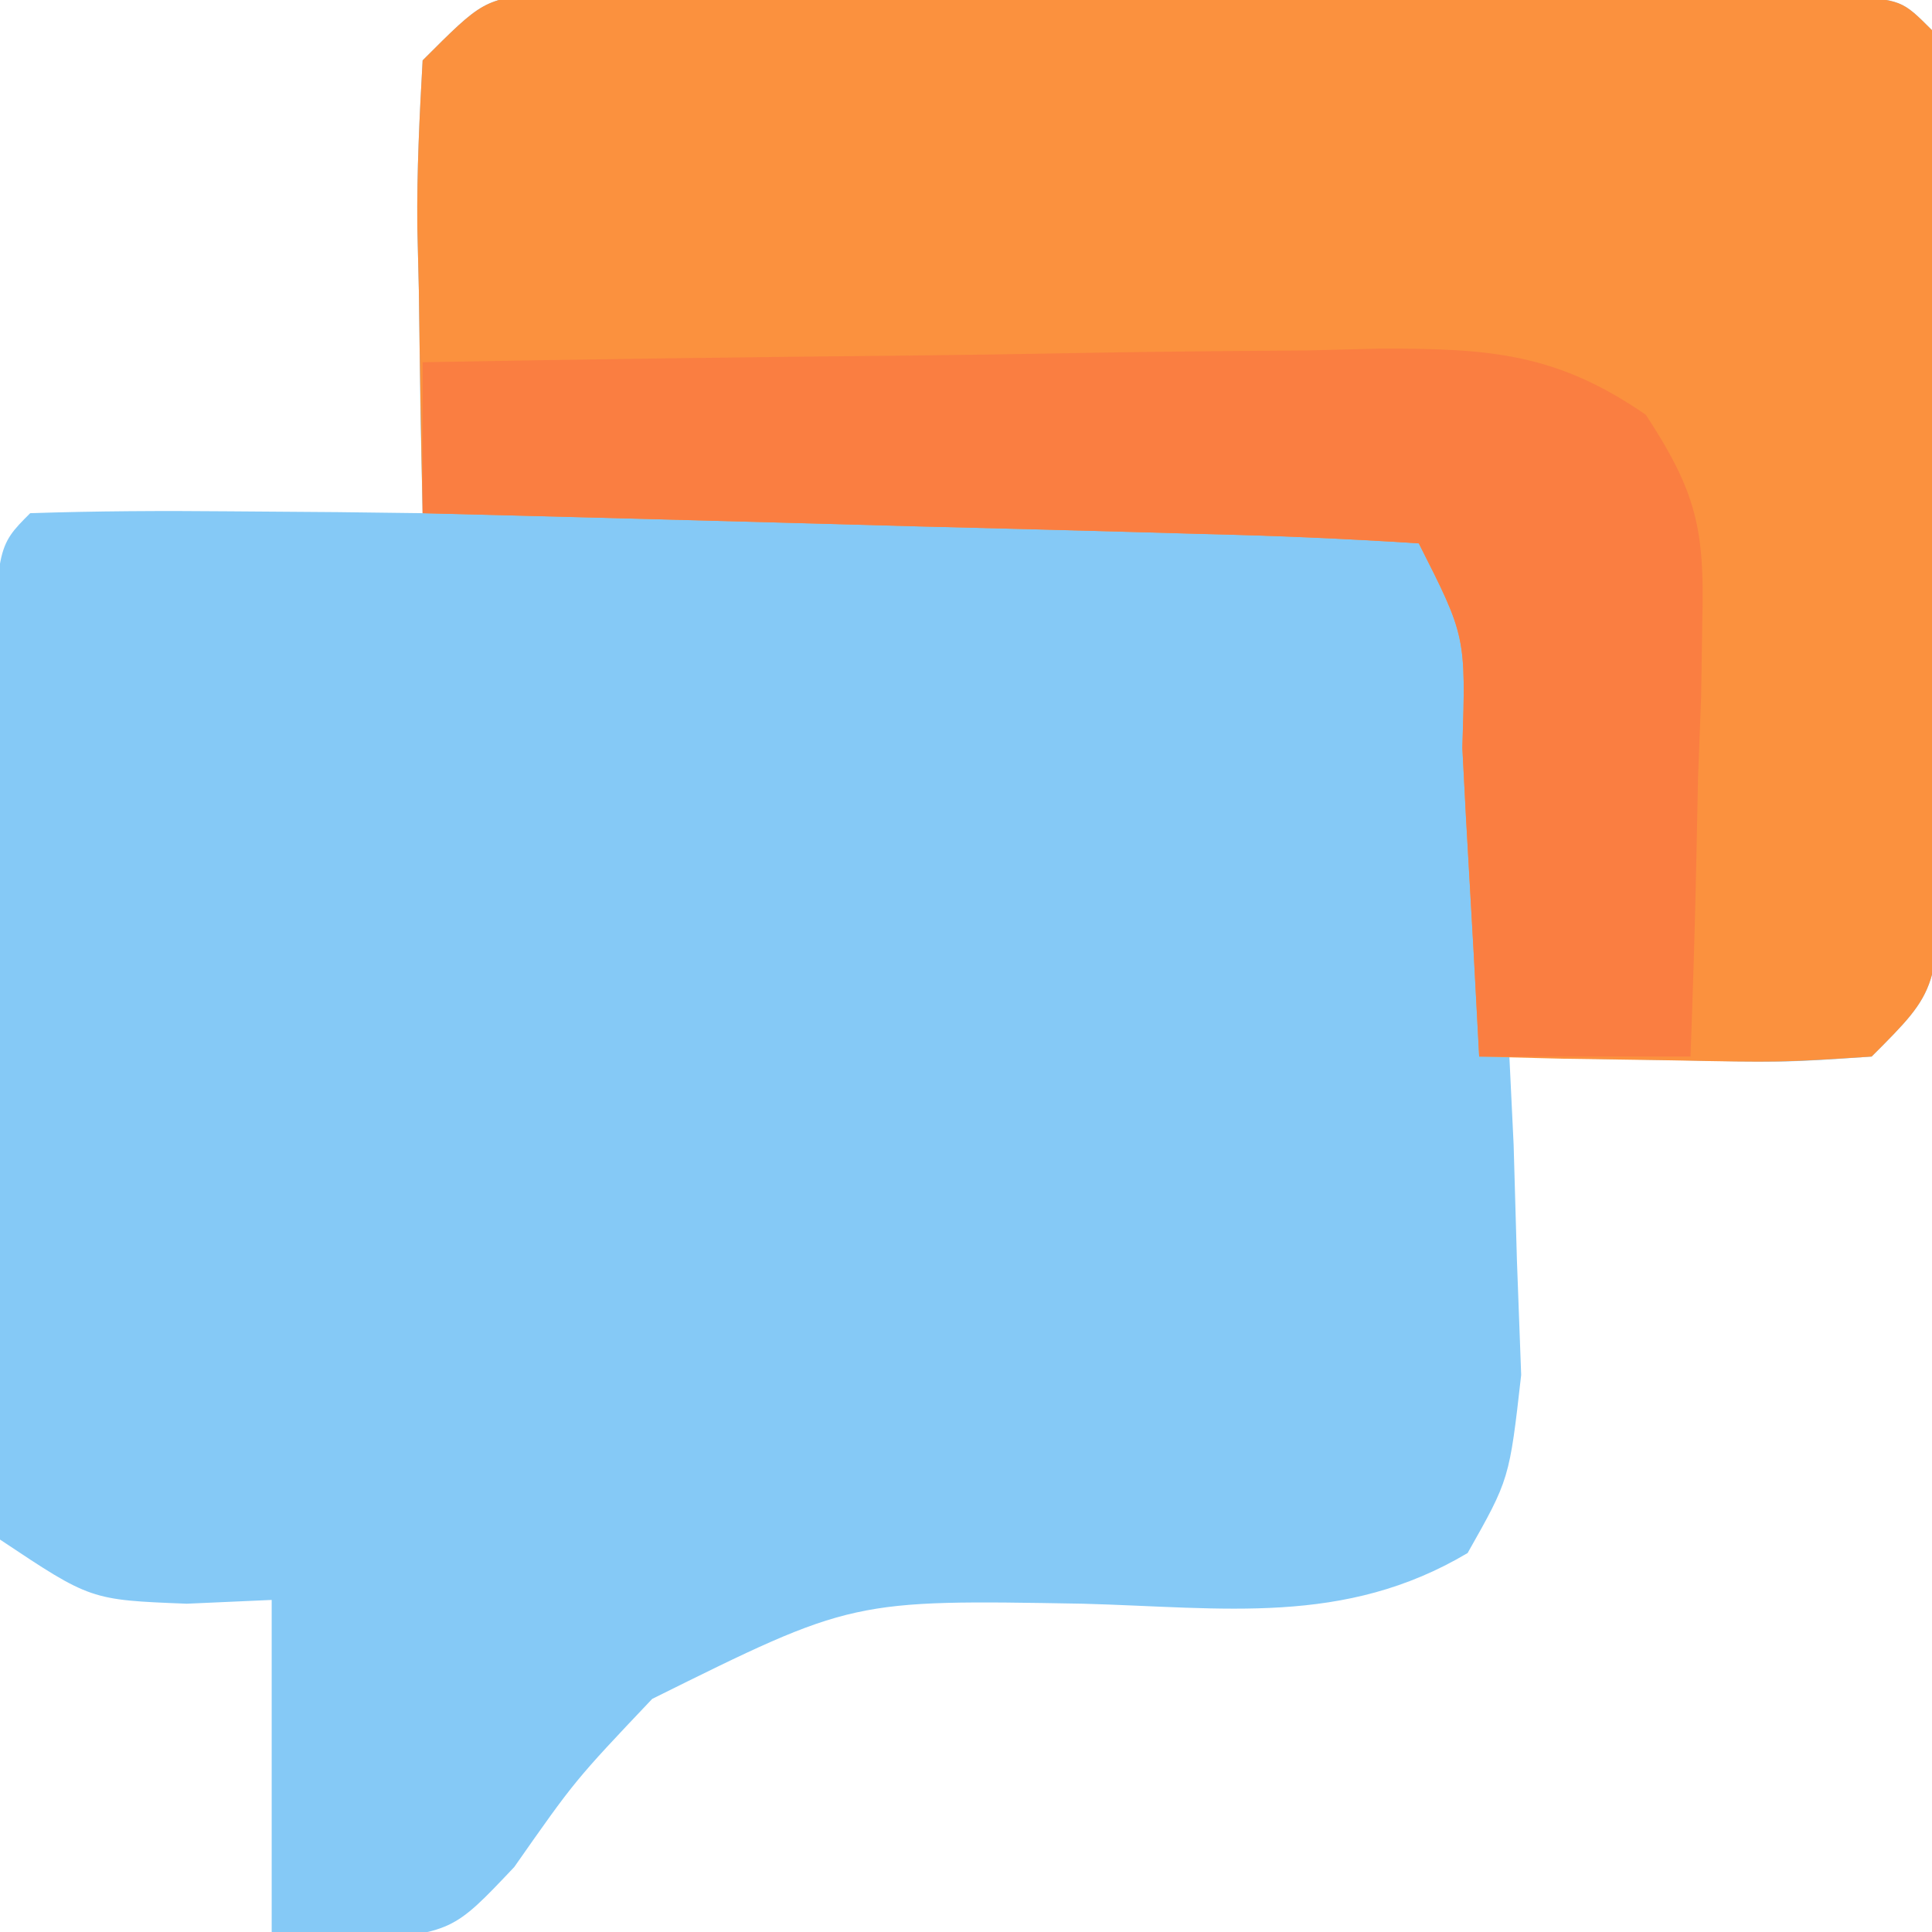 <?xml version="1.0" encoding="UTF-8"?>
<svg version="1.1" xmlns="http://www.w3.org/2000/svg" width="64" height="64">
<path d="M0 0 C1.241 0.002 1.241 0.002 2.508 0.004 C3.445 0.001 4.383 -0.002 5.349 -0.005 C6.363 0.002 7.378 0.009 8.423 0.017 C9.98 0.017 9.98 0.017 11.569 0.018 C13.765 0.021 15.962 0.029 18.158 0.041 C21.534 0.06 24.909 0.062 28.285 0.062 C30.414 0.067 32.544 0.072 34.673 0.079 C35.69 0.08 36.707 0.081 37.754 0.083 C38.688 0.089 39.623 0.095 40.586 0.102 C41.412 0.106 42.239 0.11 43.091 0.114 C44.982 0.247 44.982 0.247 45.982 1.247 C46.095 3.6 46.146 5.921 46.15 8.275 C46.155 9.331 46.155 9.331 46.16 10.408 C46.165 11.9 46.167 13.393 46.167 14.885 C46.169 17.172 46.188 19.458 46.207 21.745 C46.209 23.193 46.211 24.64 46.212 26.087 C46.22 26.774 46.227 27.46 46.234 28.167 C46.211 33.018 46.211 33.018 43.982 35.247 C41.162 35.443 41.162 35.443 37.857 35.372 C36.761 35.354 35.666 35.336 34.537 35.318 C33.694 35.294 32.851 35.271 31.982 35.247 C32.028 36.211 32.075 37.176 32.123 38.169 C32.177 40.064 32.177 40.064 32.232 41.997 C32.278 43.25 32.325 44.503 32.373 45.794 C31.982 49.247 31.982 49.247 30.599 51.693 C26.507 54.123 22.514 53.496 17.857 53.372 C10.212 53.237 10.212 53.237 3.587 56.525 C1.027 59.226 1.027 59.226 -0.983 62.095 C-3.018 64.247 -3.018 64.247 -6.272 64.556 C-7.178 64.454 -8.084 64.352 -9.018 64.247 C-9.018 60.617 -9.018 56.987 -9.018 53.247 C-9.946 53.288 -10.874 53.33 -11.831 53.372 C-15.018 53.247 -15.018 53.247 -18.018 51.247 C-18.298 48.705 -18.39 46.409 -18.346 43.868 C-18.343 42.777 -18.343 42.777 -18.341 41.664 C-18.334 40.127 -18.32 38.59 -18.299 37.052 C-18.268 34.691 -18.258 32.33 -18.252 29.968 C-18.243 28.476 -18.233 26.985 -18.221 25.493 C-18.217 24.783 -18.213 24.073 -18.208 23.341 C-18.135 18.364 -18.135 18.364 -17.018 17.247 C-14.832 17.175 -12.643 17.164 -10.456 17.185 C-8.659 17.198 -8.659 17.198 -6.827 17.212 C-5.9 17.224 -4.973 17.235 -4.018 17.247 C-4.041 16.188 -4.064 15.128 -4.088 14.036 C-4.107 12.648 -4.125 11.26 -4.143 9.872 C-4.16 9.174 -4.177 8.475 -4.194 7.755 C-4.212 5.918 -4.121 4.081 -4.018 2.247 C-2.018 0.247 -2.018 0.247 0 0 Z " fill="#85C9F6" transform="translate(18.018,-0.247)"/>
<path d="M0 0 C1.241 0.002 1.241 0.002 2.508 0.004 C3.445 0.001 4.383 -0.002 5.349 -0.005 C6.363 0.002 7.378 0.009 8.423 0.017 C9.98 0.017 9.98 0.017 11.569 0.018 C13.765 0.021 15.962 0.029 18.158 0.041 C21.534 0.06 24.909 0.062 28.285 0.062 C30.414 0.067 32.544 0.072 34.673 0.079 C35.69 0.08 36.707 0.081 37.754 0.083 C38.688 0.089 39.623 0.095 40.586 0.102 C41.412 0.106 42.239 0.11 43.091 0.114 C44.982 0.247 44.982 0.247 45.982 1.247 C46.095 3.6 46.146 5.921 46.15 8.275 C46.155 9.331 46.155 9.331 46.16 10.408 C46.165 11.9 46.167 13.393 46.167 14.885 C46.169 17.172 46.188 19.458 46.207 21.745 C46.209 23.193 46.211 24.64 46.212 26.087 C46.22 26.774 46.227 27.46 46.234 28.167 C46.211 33.018 46.211 33.018 43.982 35.247 C40.943 35.443 40.943 35.443 37.357 35.372 C35.574 35.345 35.574 35.345 33.755 35.318 C32.383 35.283 32.383 35.283 30.982 35.247 C30.921 34.104 30.861 32.96 30.798 31.782 C30.714 30.291 30.629 28.801 30.544 27.31 C30.505 26.555 30.466 25.8 30.425 25.023 C30.542 21.328 30.542 21.328 28.982 18.247 C26.536 18.087 24.115 17.988 21.666 17.931 C20.934 17.91 20.203 17.889 19.45 17.868 C17.107 17.802 14.763 17.743 12.419 17.685 C10.834 17.642 9.249 17.598 7.664 17.554 C3.77 17.447 -0.124 17.345 -4.018 17.247 C-4.072 14.789 -4.112 12.331 -4.143 9.872 C-4.16 9.174 -4.177 8.475 -4.194 7.755 C-4.212 5.918 -4.121 4.081 -4.018 2.247 C-2.018 0.247 -2.018 0.247 0 0 Z " fill="#FB913E" transform="translate(18.018,-0.247)"/>
<path d="M0 0 C5.338 -0.099 10.676 -0.172 16.016 -0.22 C17.831 -0.24 19.647 -0.267 21.463 -0.302 C24.074 -0.35 26.685 -0.373 29.297 -0.391 C30.107 -0.411 30.918 -0.432 31.753 -0.453 C35.32 -0.455 37.546 -0.313 40.52 1.74 C42.192 4.293 42.472 5.526 42.391 8.547 C42.378 9.391 42.365 10.236 42.352 11.105 C42.318 11.978 42.285 12.851 42.25 13.75 C42.232 14.638 42.214 15.526 42.195 16.441 C42.148 18.629 42.083 20.814 42 23 C39.69 23 37.38 23 35 23 C34.939 21.857 34.879 20.713 34.816 19.535 C34.732 18.044 34.647 16.553 34.562 15.062 C34.523 14.308 34.484 13.553 34.443 12.775 C34.56 9.081 34.56 9.081 33 6 C30.554 5.84 28.133 5.741 25.684 5.684 C24.953 5.663 24.221 5.642 23.468 5.621 C21.125 5.555 18.781 5.496 16.438 5.438 C14.852 5.394 13.267 5.351 11.682 5.307 C7.788 5.199 3.894 5.098 0 5 C0 3.35 0 1.7 0 0 Z " fill="#FA7E41" transform="translate(14,12)"/>
</svg>
